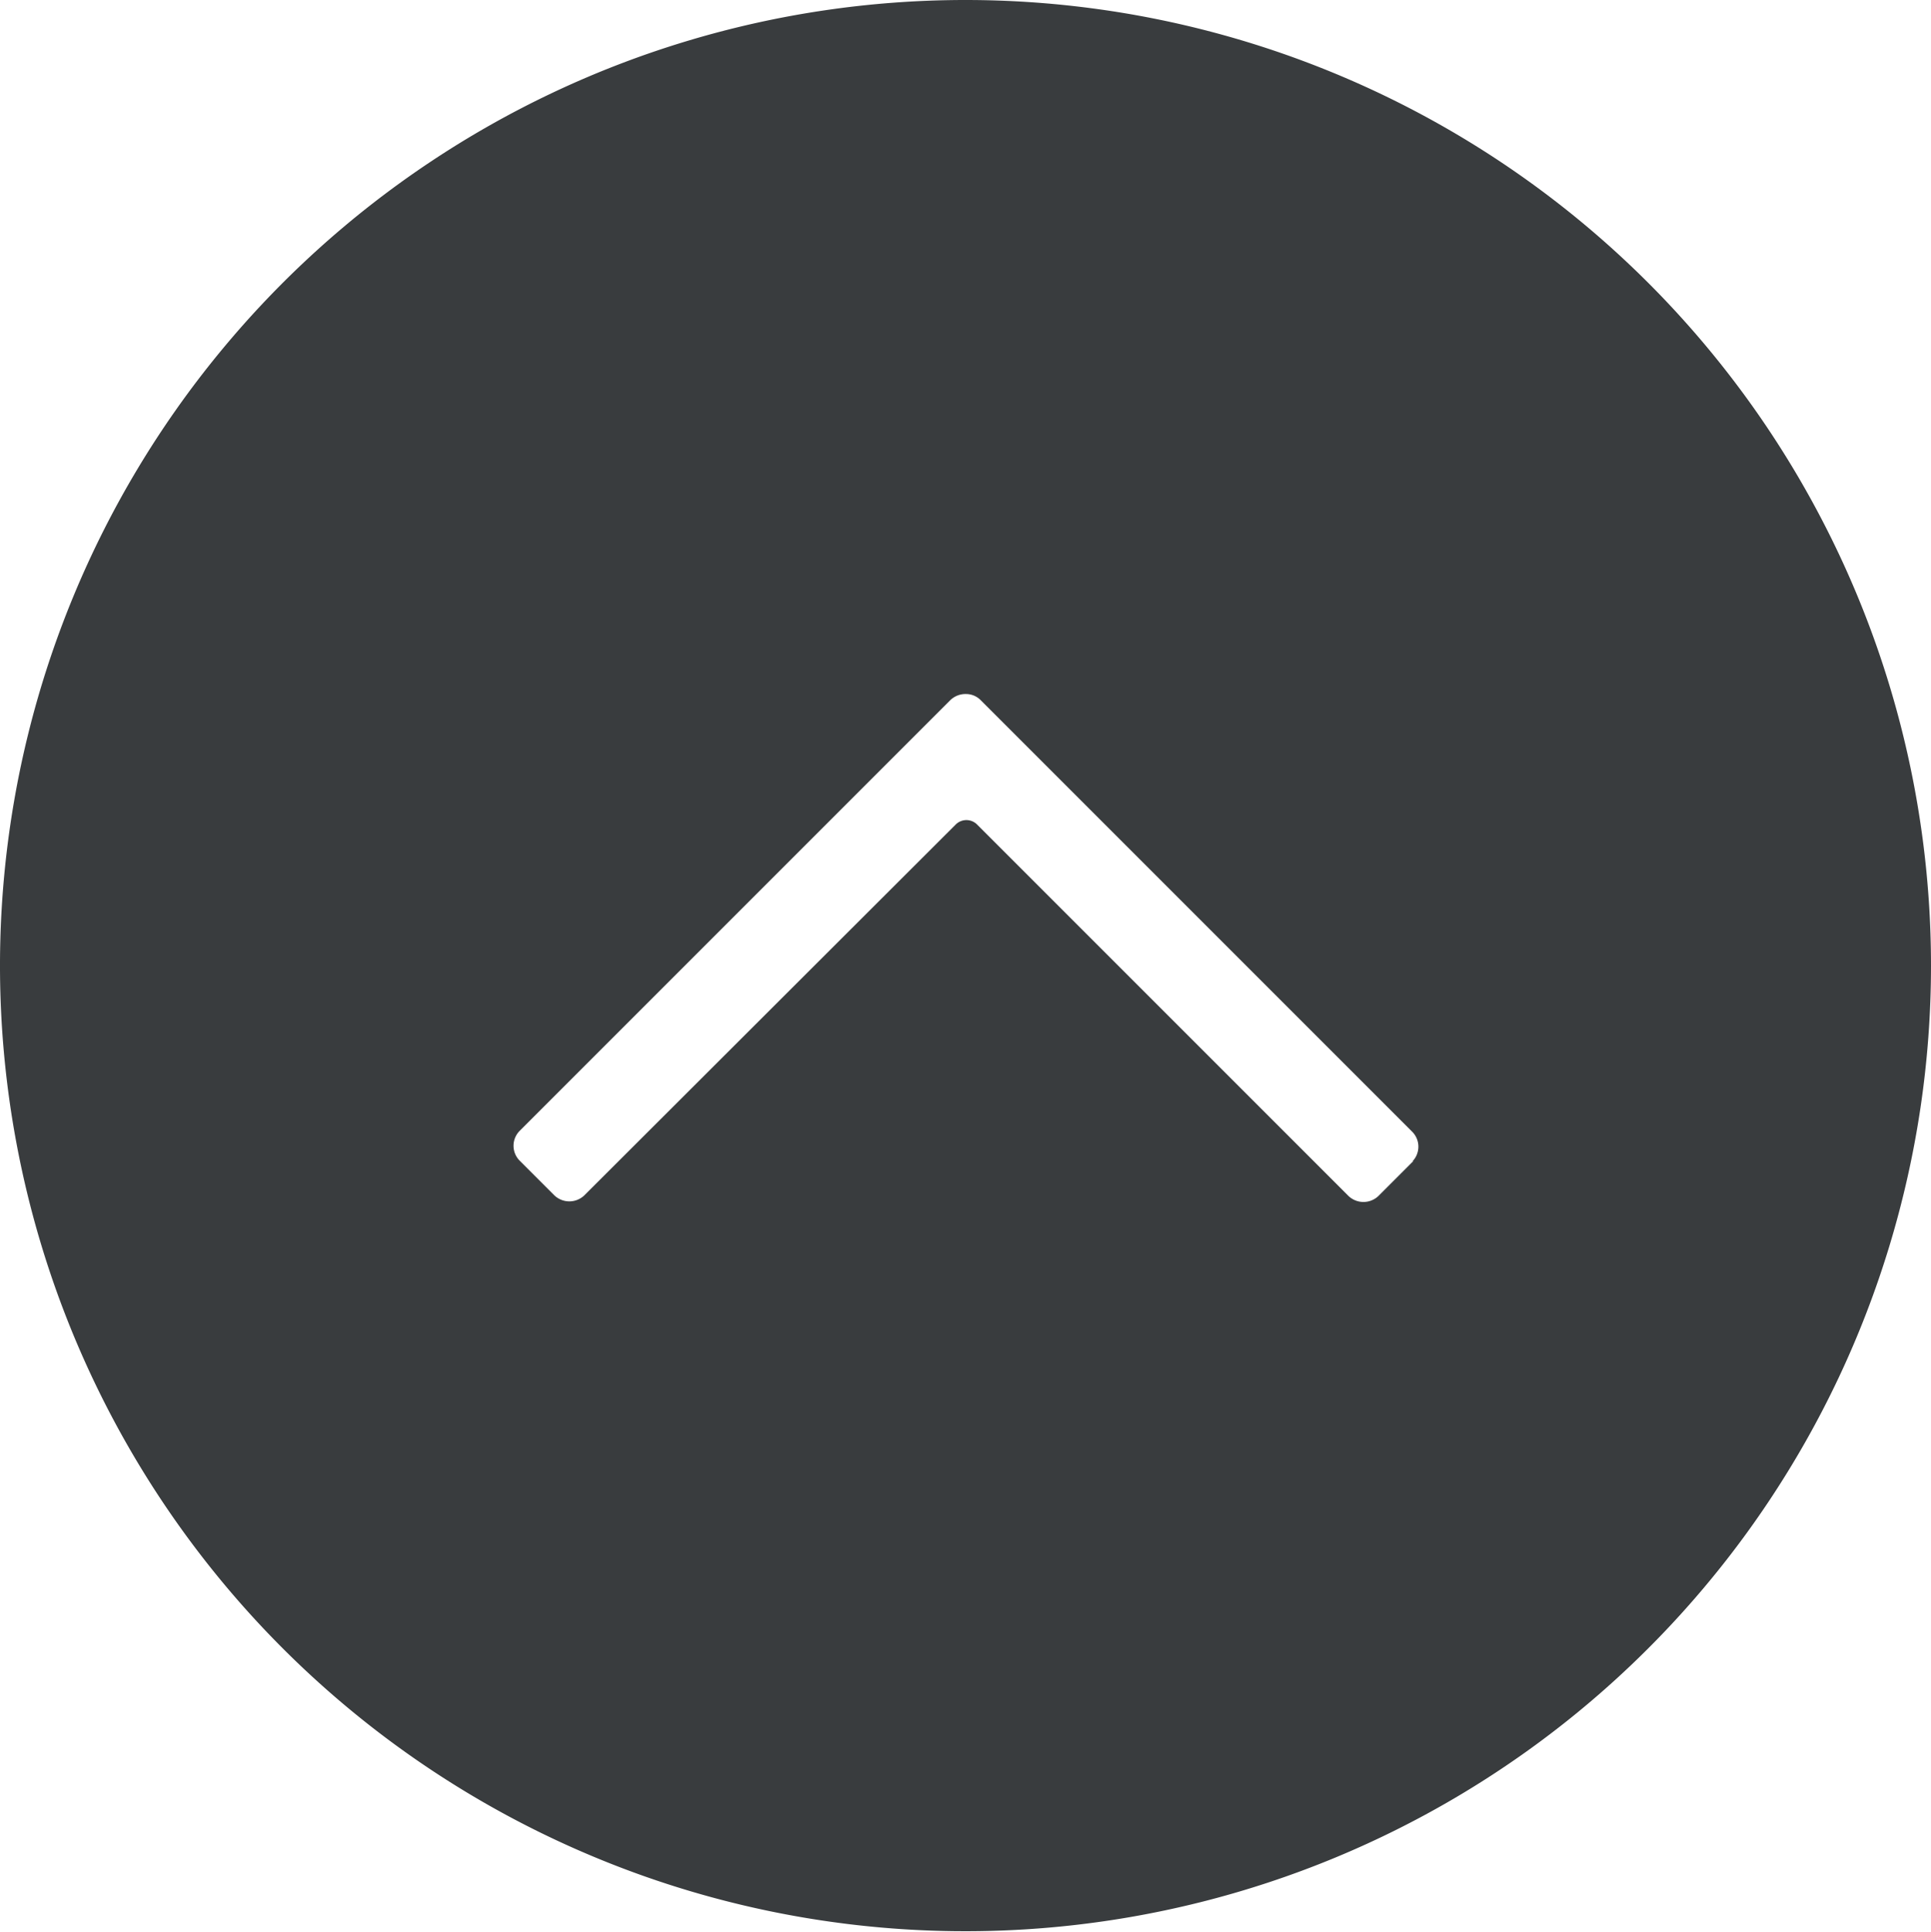 <svg id="Layer_1" data-name="Layer 1" xmlns="http://www.w3.org/2000/svg" viewBox="0 0 32 32.01"><defs><style>.cls-1{fill:#393c3e;}</style></defs><title>arrow-top</title><path class="cls-1" d="M16,0A16,16,0,1,0,32,16,16,16,0,0,0,16,0Zm7.42,19.24-.58.58a.36.36,0,0,1-.49,0l-6.16-6.16a.25.25,0,0,0-.35,0L9.68,19.81a.36.36,0,0,1-.49,0l-.58-.58a.35.35,0,0,1,0-.49l7.14-7.14a.36.36,0,0,1,.26-.1.34.34,0,0,1,.24.1l7.15,7.15A.35.35,0,0,1,23.41,19.24Z" transform="translate(0)"/></svg>